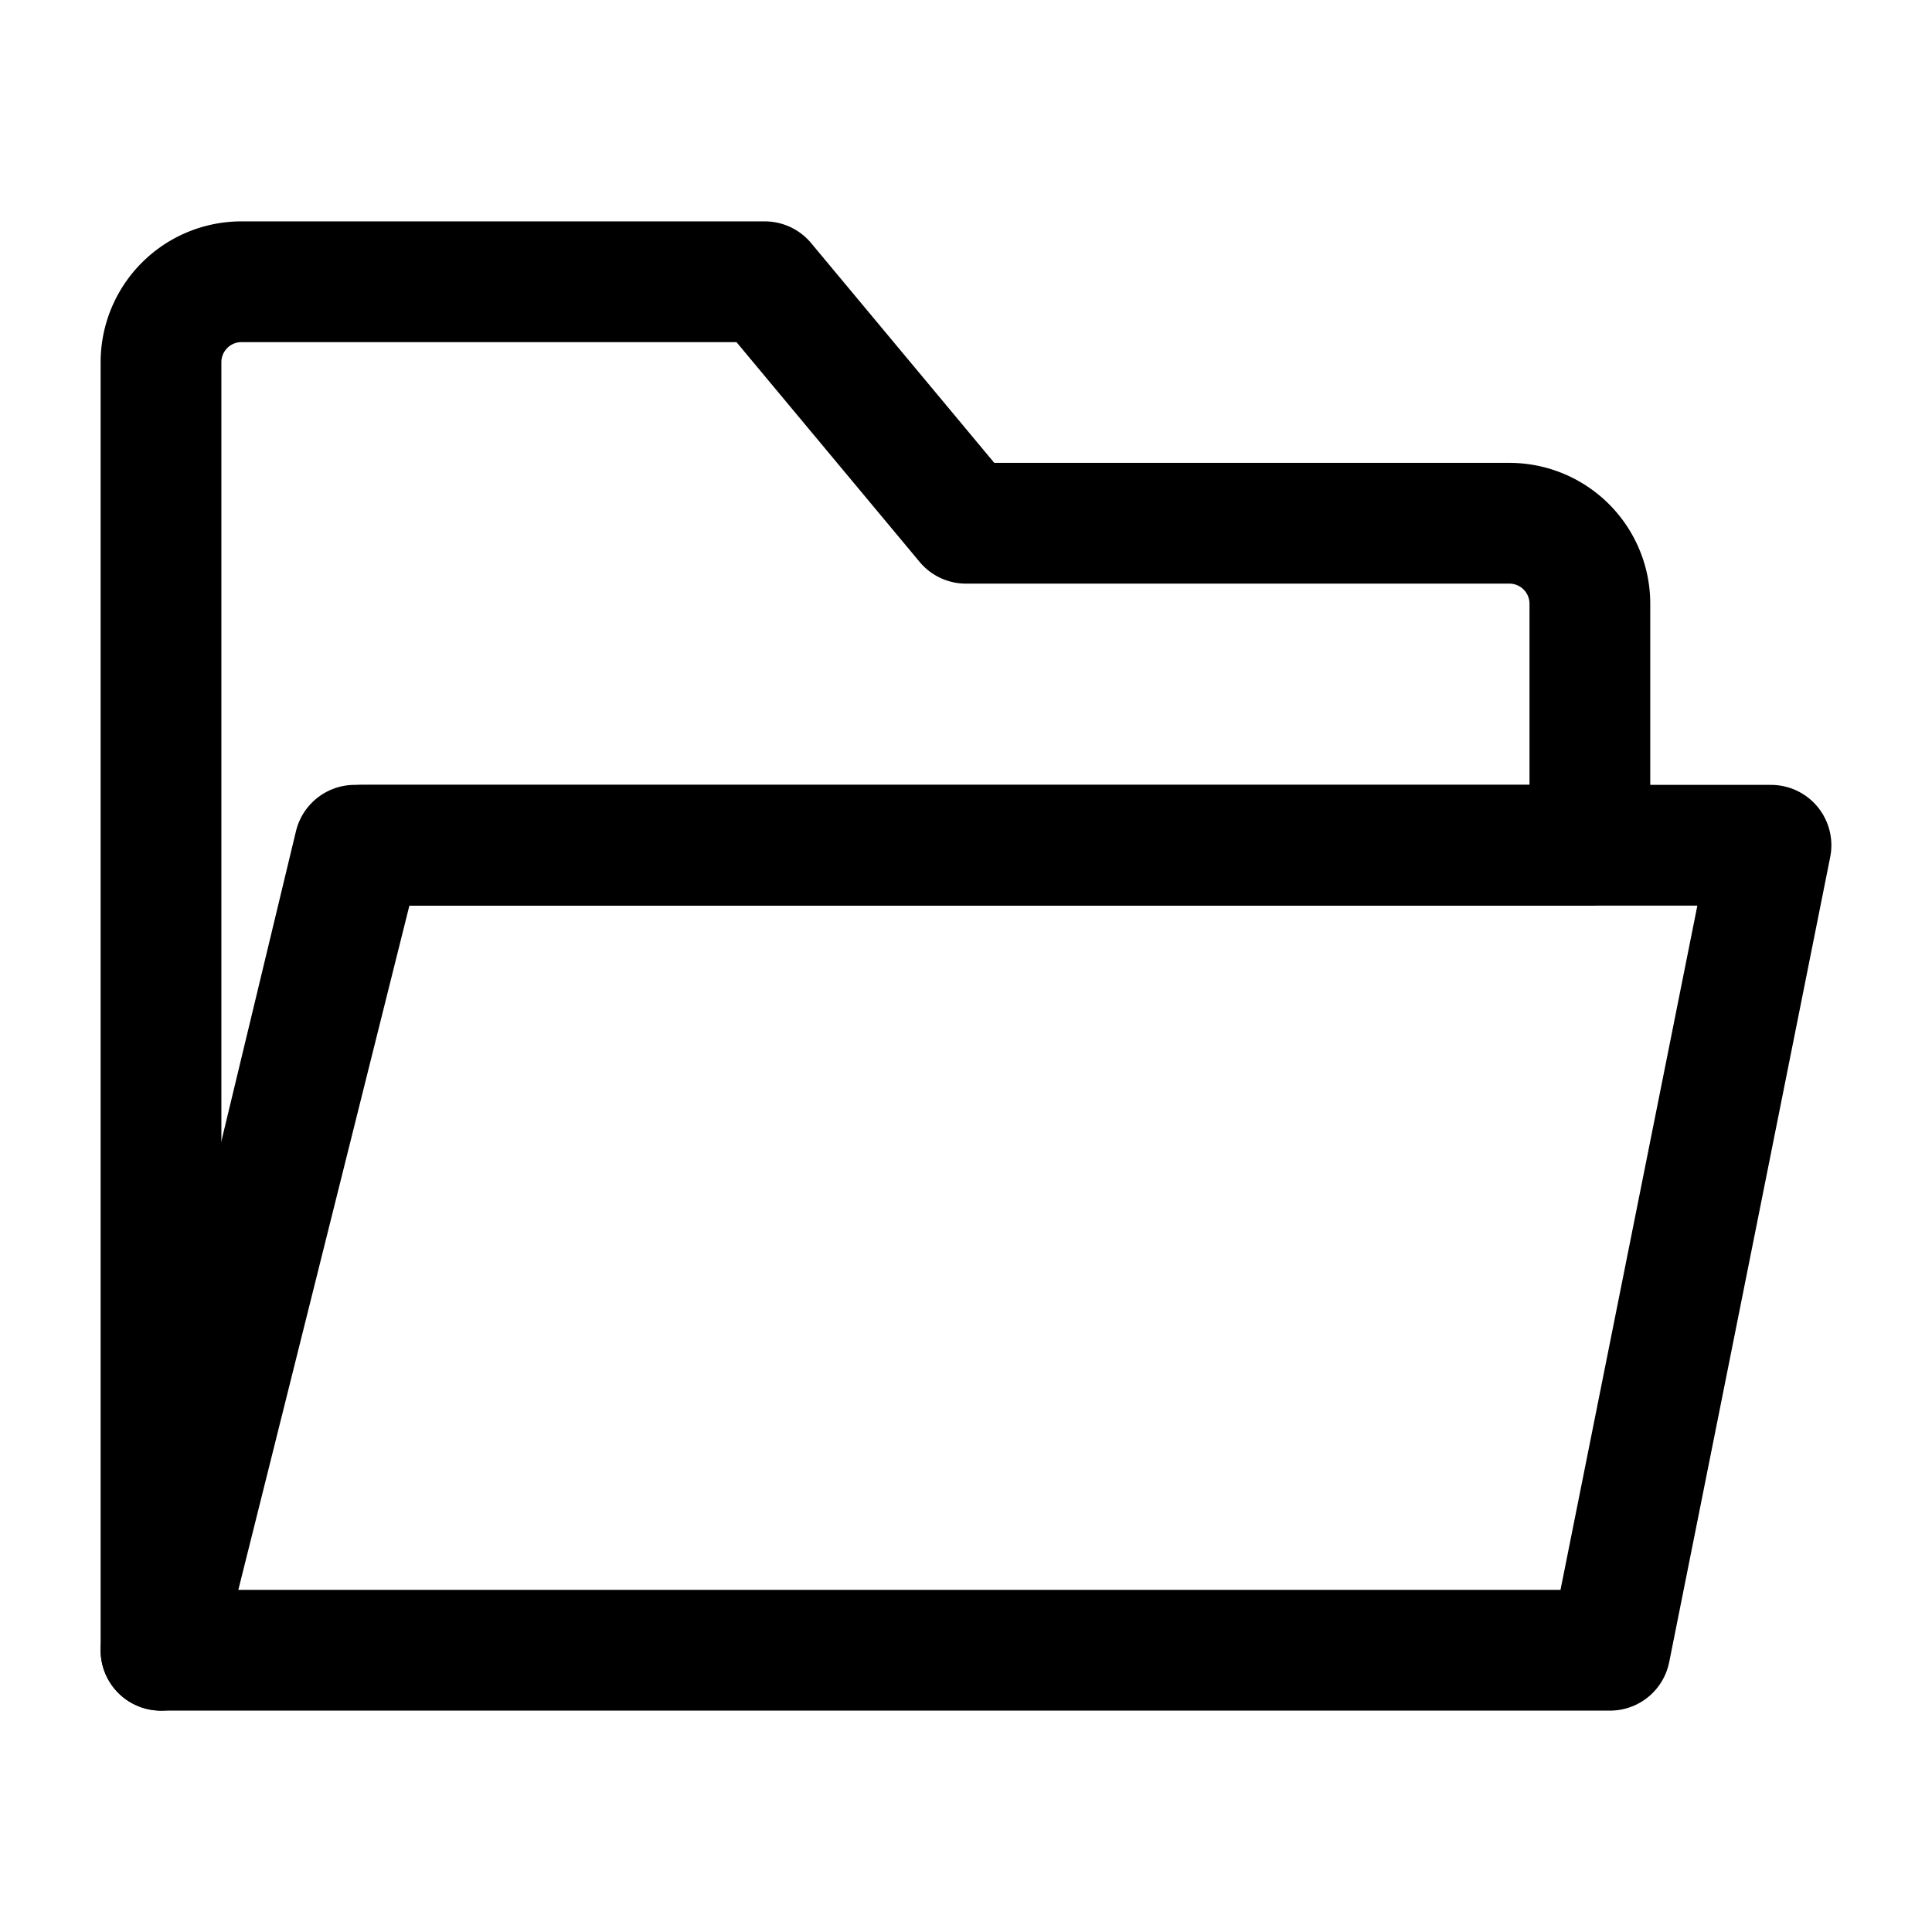 <?xml version="1.0" encoding="UTF-8"?> <svg xmlns="http://www.w3.org/2000/svg" width="46" height="46" fill="none" stroke="#000000" stroke-linecap="round" stroke-linejoin="round" stroke-width="1.5" viewBox="0 0 24 24"><path d="M2 4.5v16l2.5-10h15.25v-3a1 1 0 0 0-1-1H12l-2.5-3H3a1 1 0 0 0-1 1Z"></path><path d="m20 20.5 2-10H4.406L2 20.5h18Z"></path></svg> 